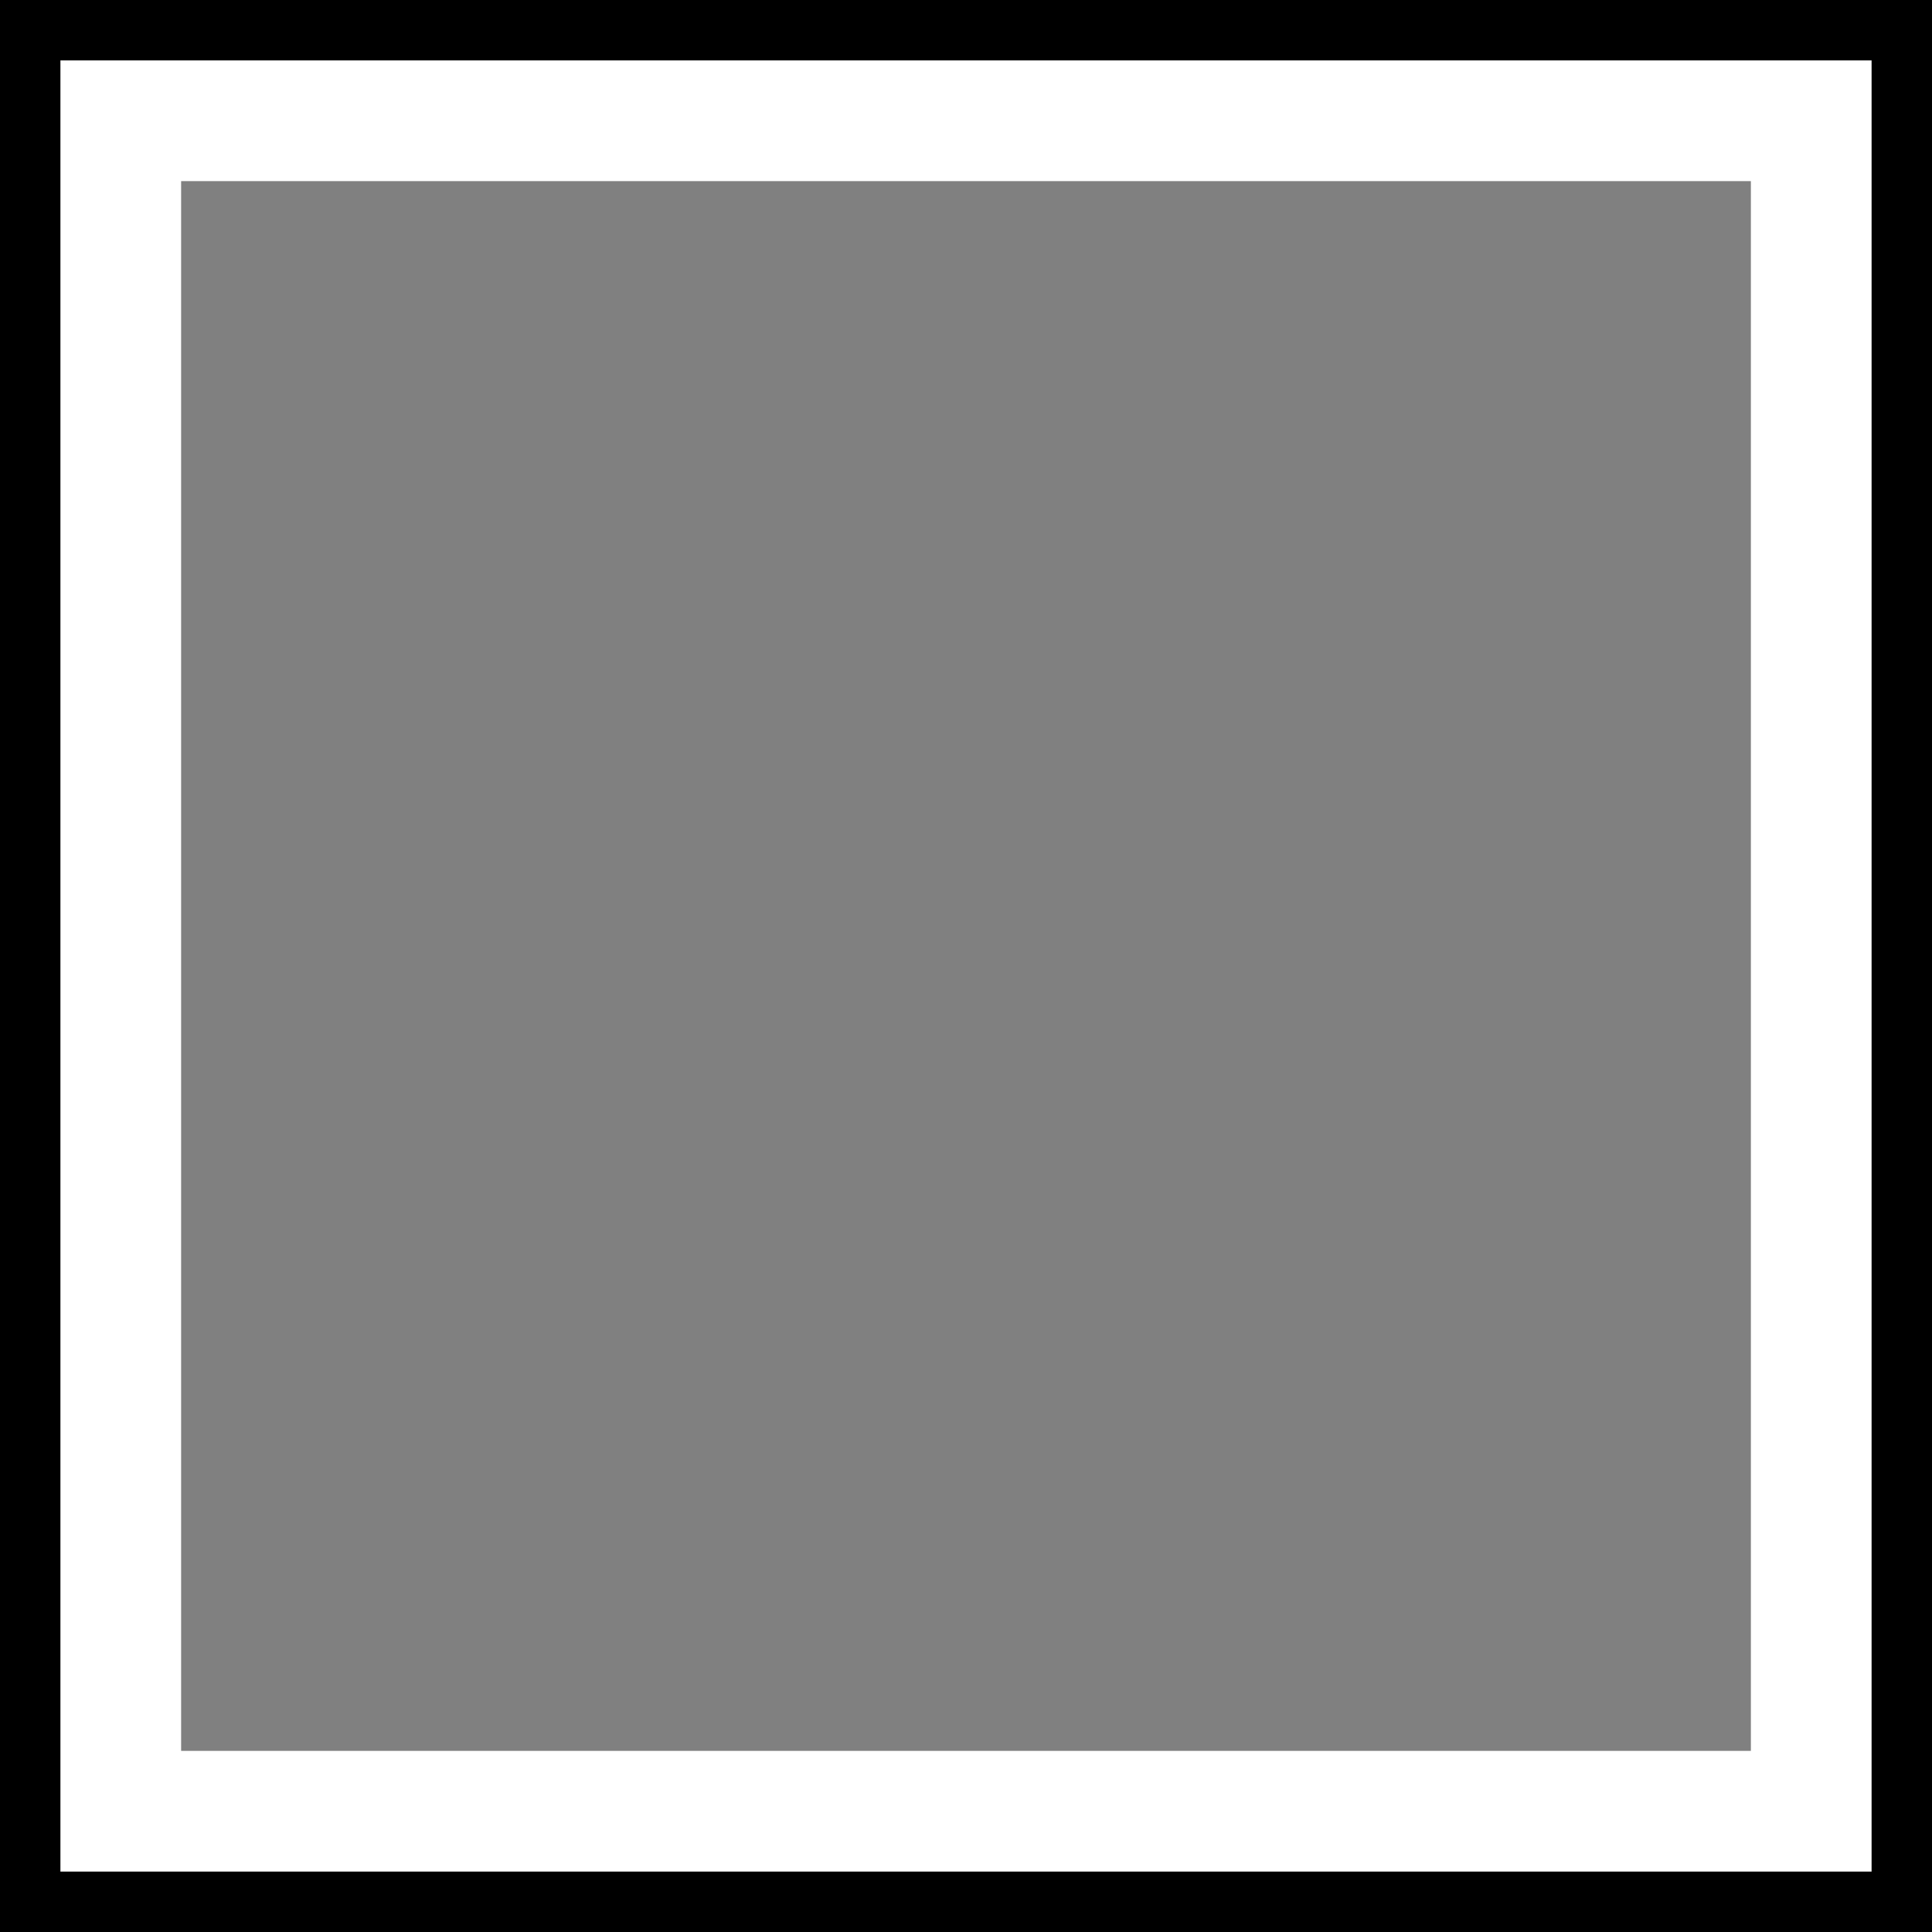 <svg width="32" height="32" viewBox="0 0 32 32" fill="none" xmlns="http://www.w3.org/2000/svg">
<rect x="0" y="0" width="32" height="32" fill="#808080" stroke="none"/>
<rect x="2" y="2" width="28" height="28" fill="none" stroke="#ffffff" stroke-width="2"/>
<rect x="0" y="0" width="32" height="32" fill="none" stroke="#000000" stroke-width="2"/>
</svg>
